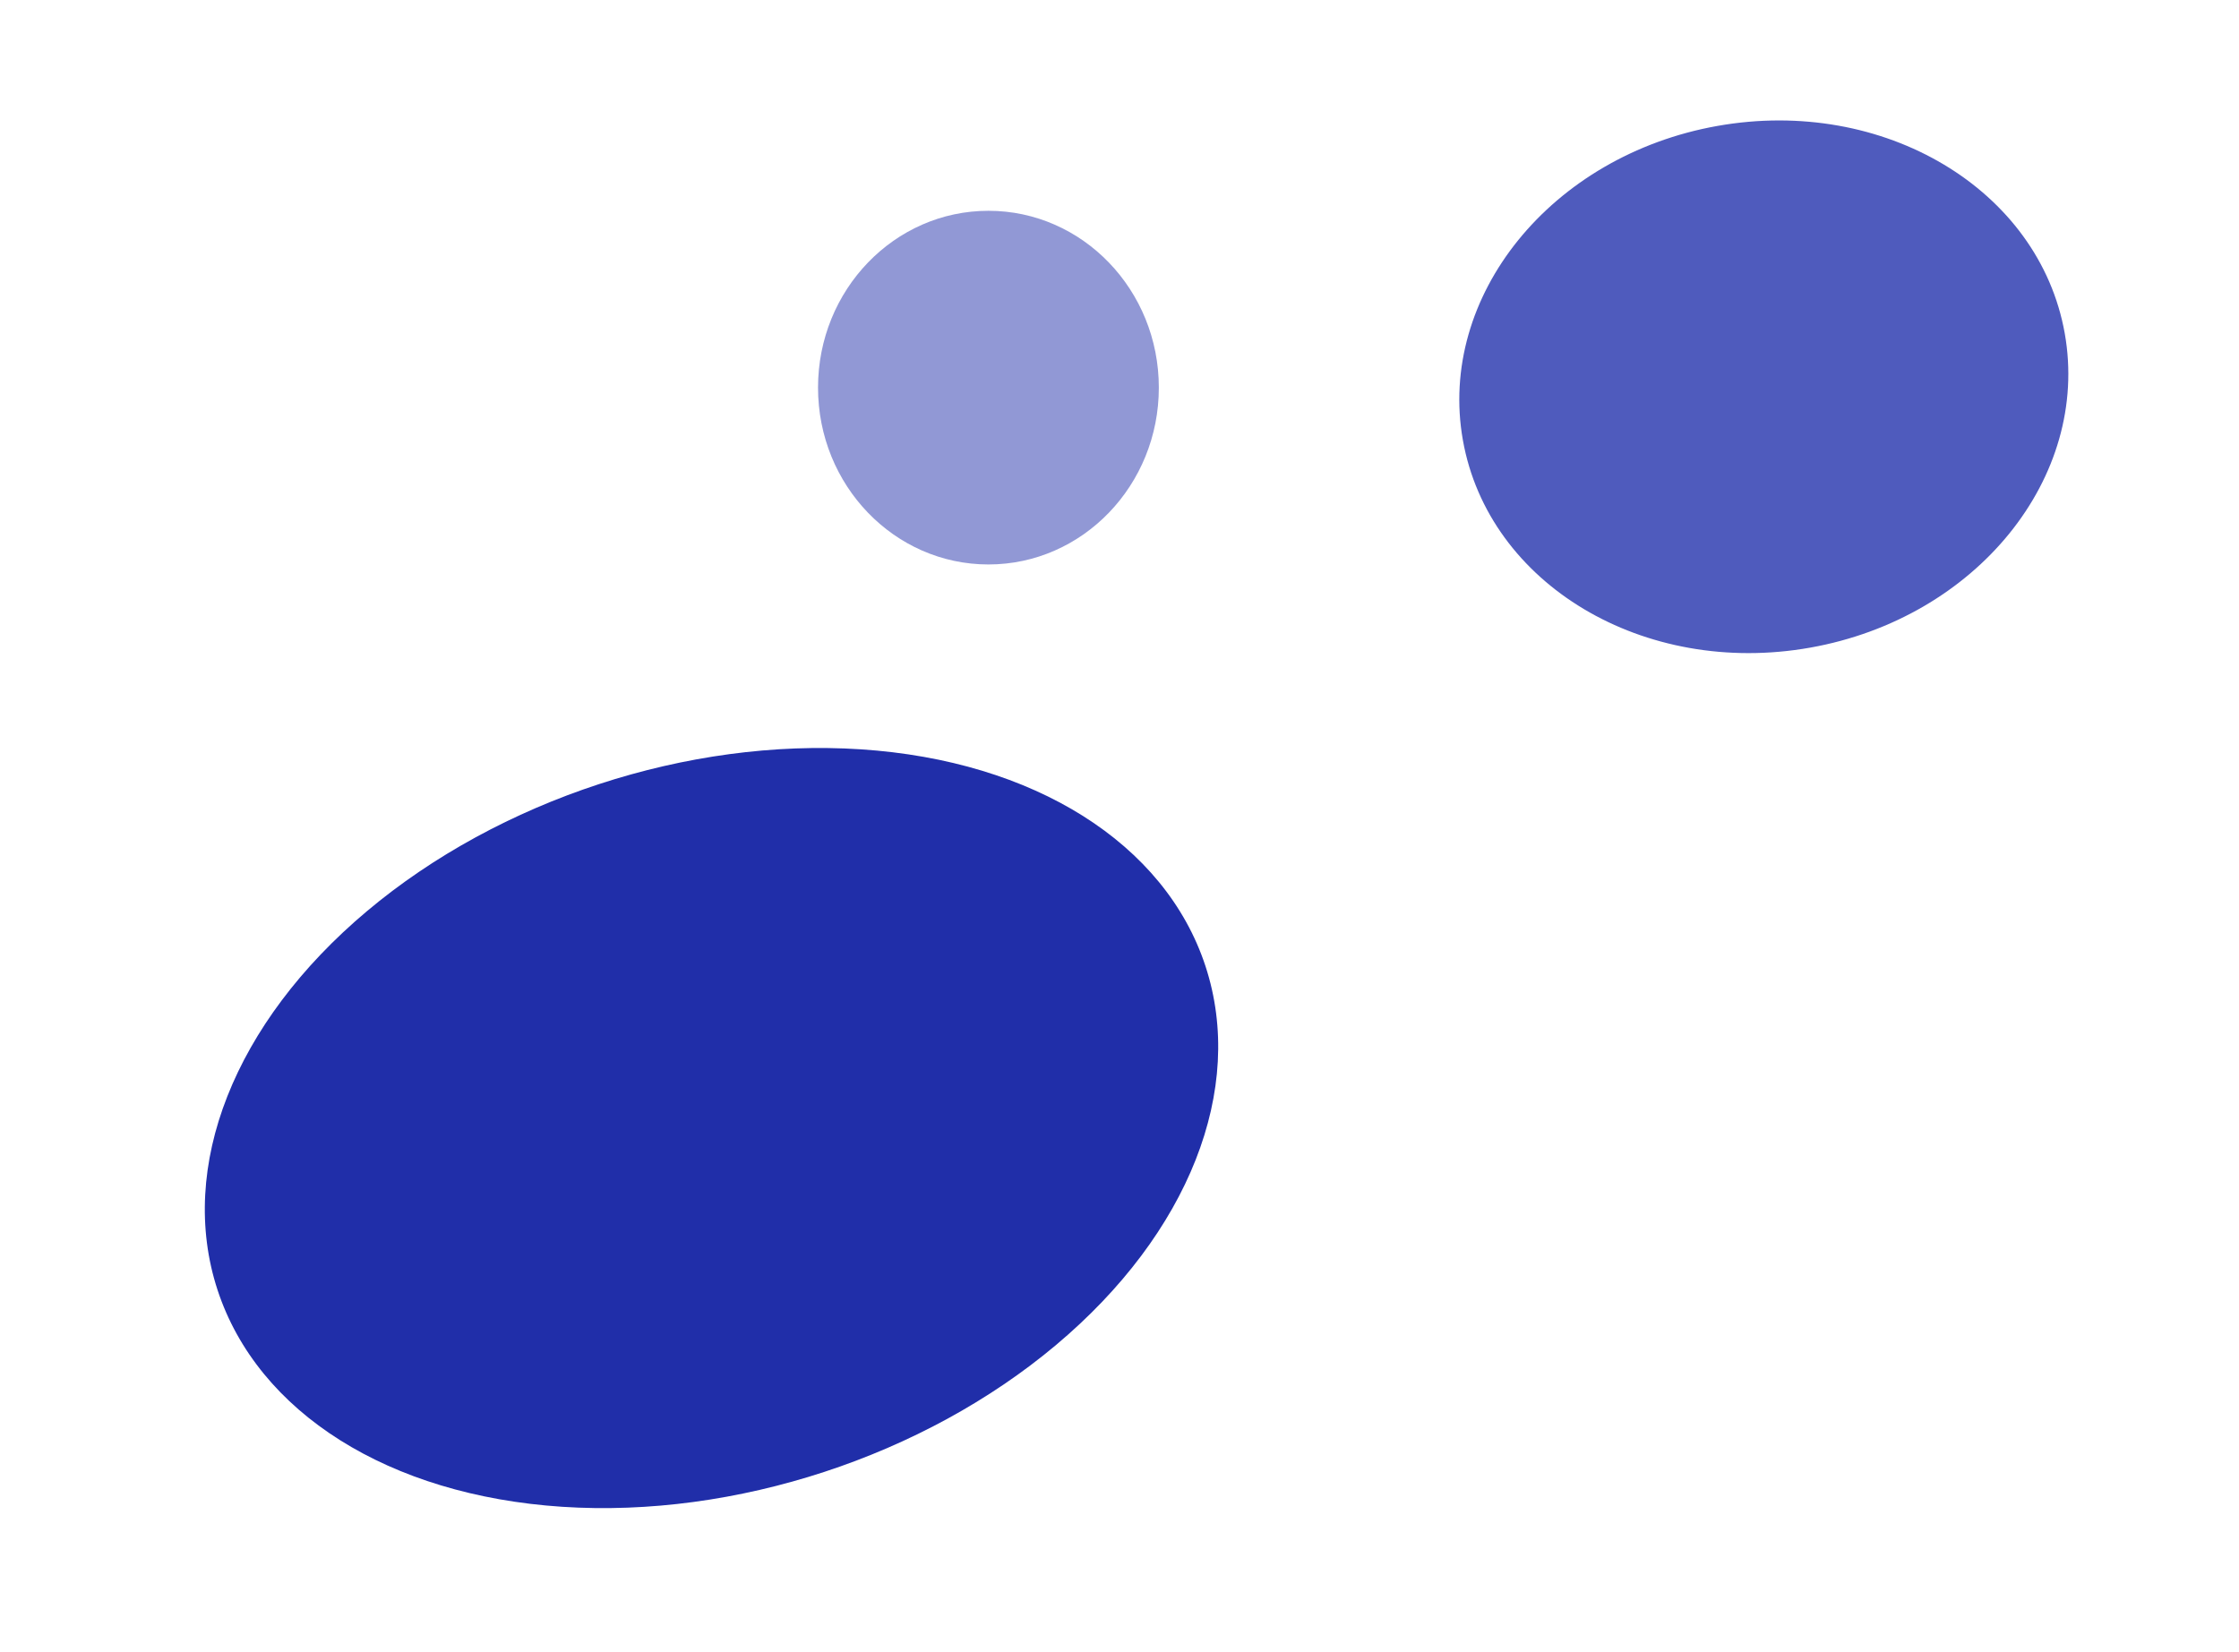 <svg width="519" height="383" viewBox="0 0 519 383" fill="none" xmlns="http://www.w3.org/2000/svg">
<ellipse cx="408.853" cy="89.676" rx="70.846" ry="61.428" transform="rotate(-10.068 408.853 89.676)" fill="#2432AD" fill-opacity="0.8"/>
<ellipse cx="229.118" cy="89.872" rx="39.5" ry="41" fill="#2432AD" fill-opacity="0.5"/>
<ellipse cx="164.928" cy="261.544" rx="120.499" ry="83.899" transform="rotate(-18.149 164.928 261.544)" fill="#202EA9"/>
</svg>
